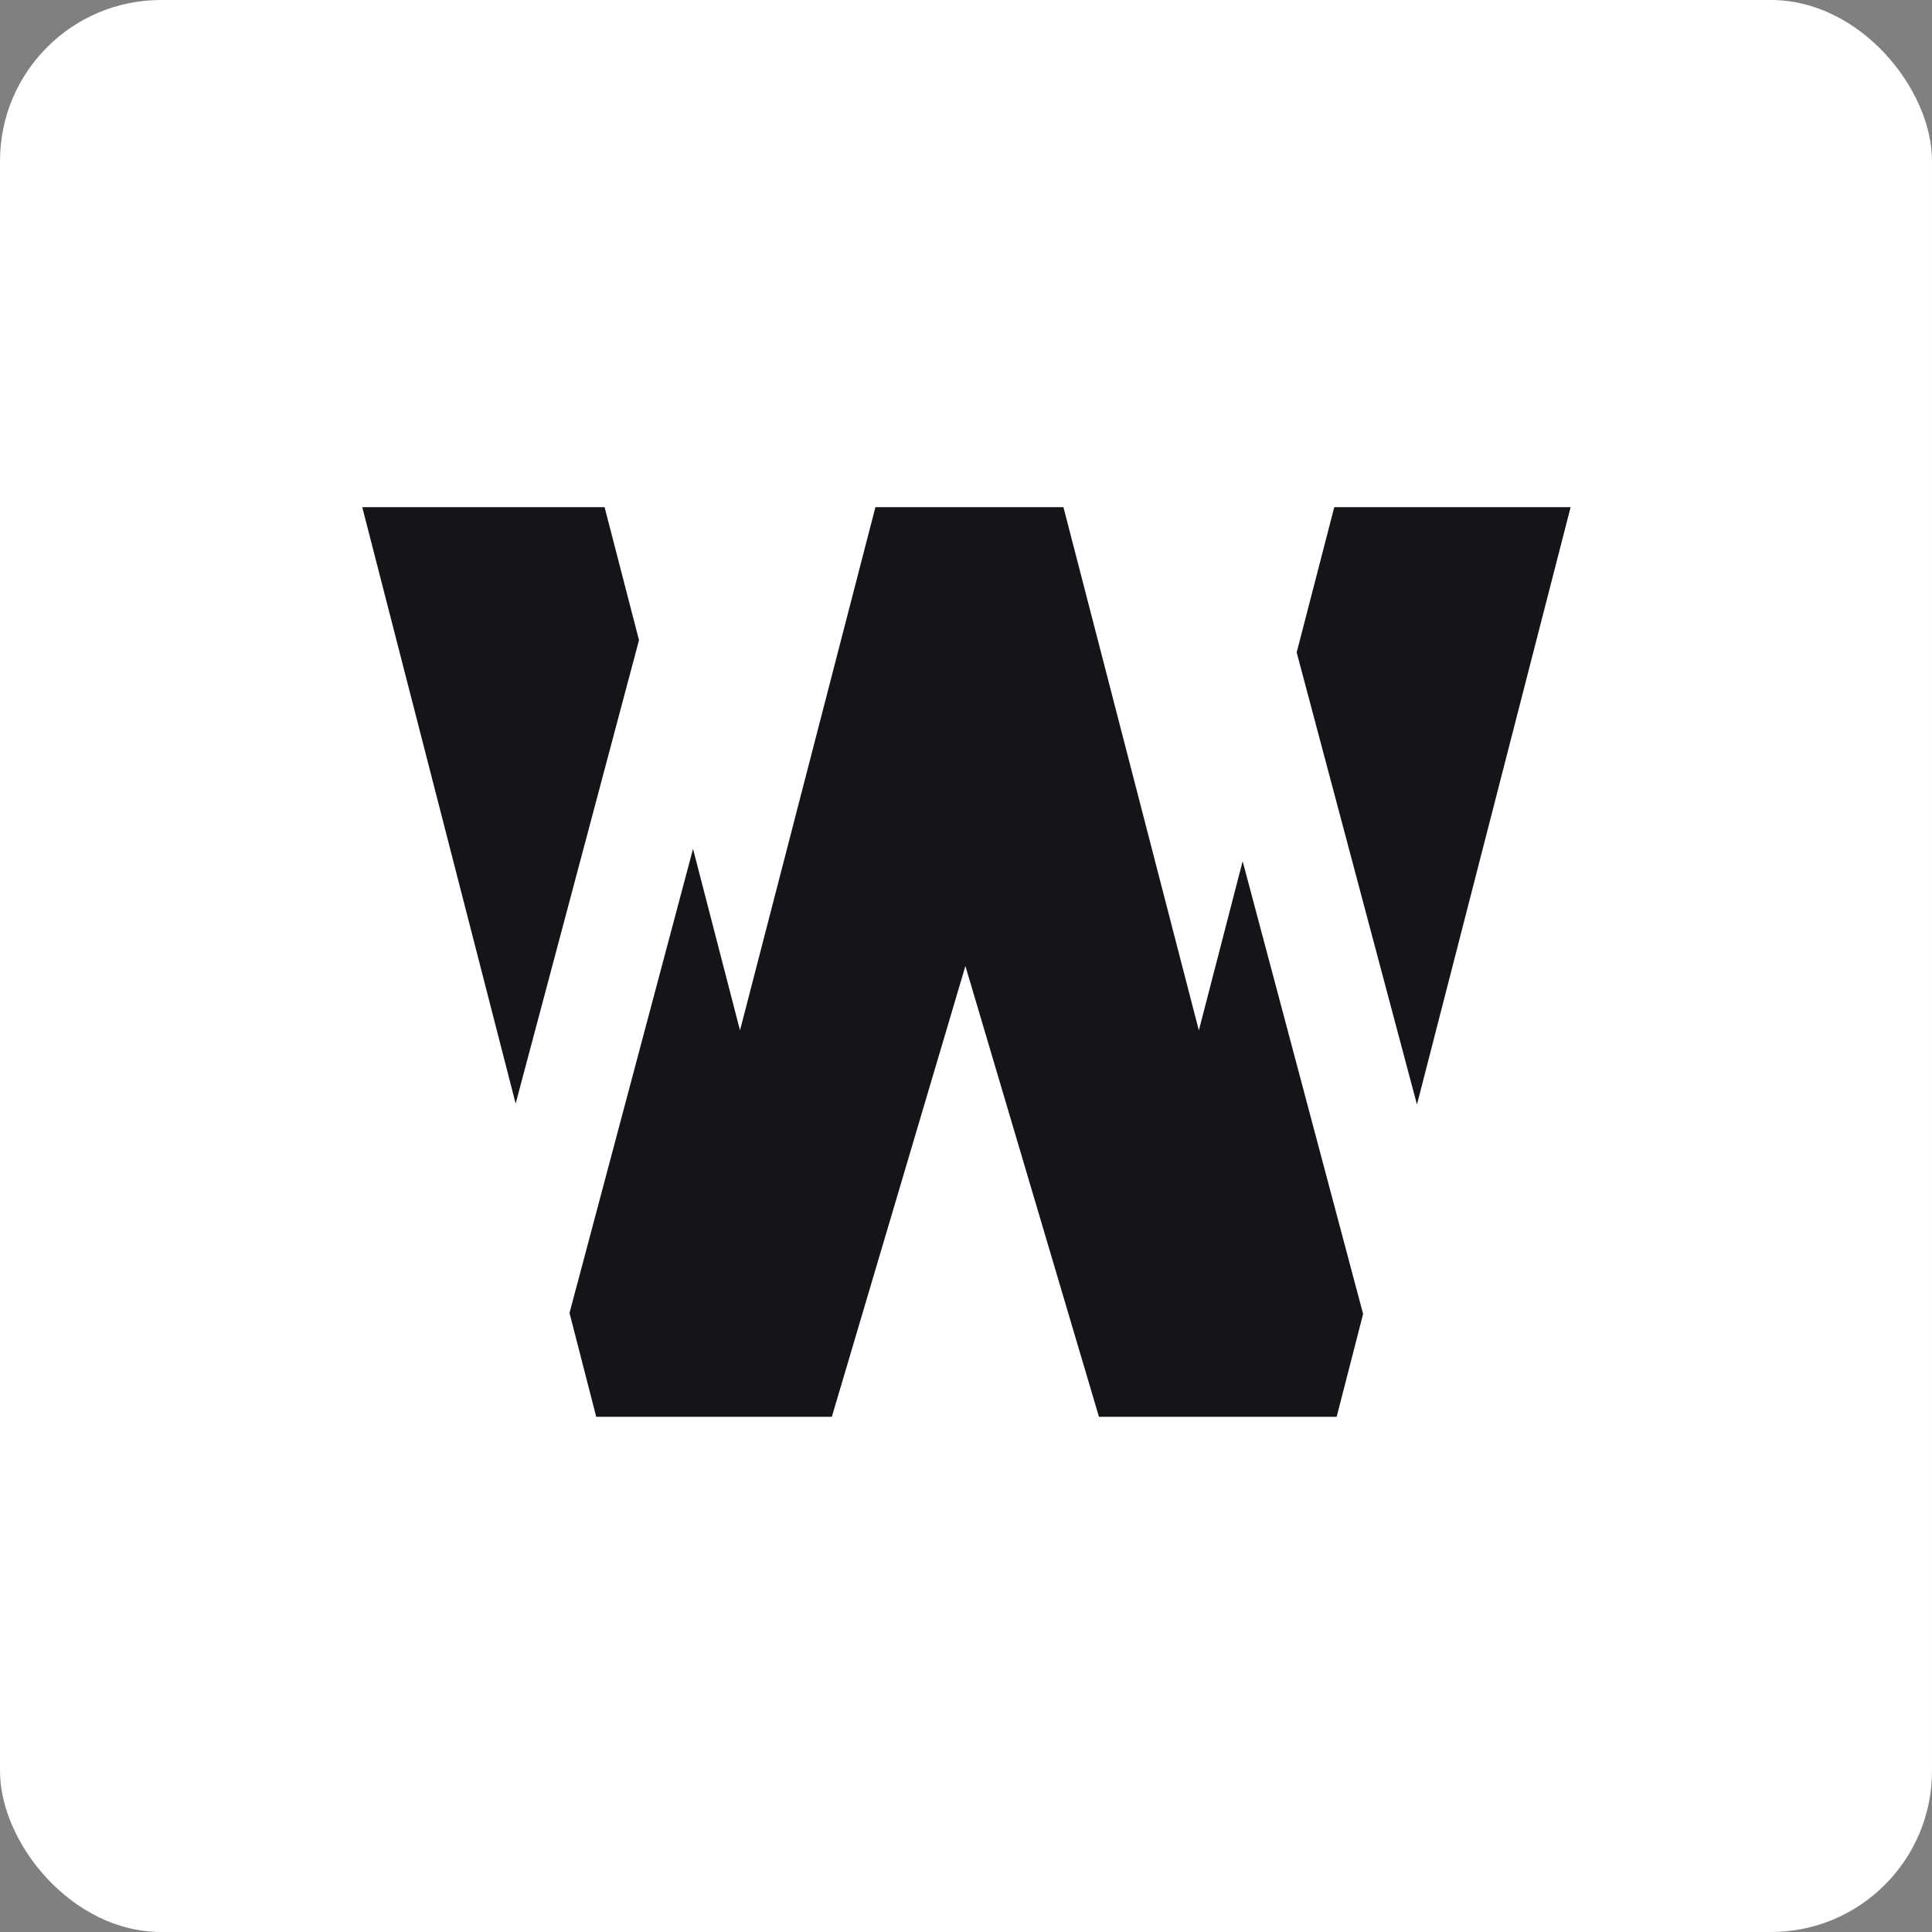 <svg width="240" height="240" viewBox="0 0 240 240" fill="none" xmlns="http://www.w3.org/2000/svg">
<rect x="0" y="0" width="240" height="240" fill="#808080" stroke="none"/>
<rect width="240" height="240" rx="20" fill="white"/>
<path fill-rule="evenodd" clip-rule="evenodd" d="M108.748 63L91.926 128L86.09 105.452L70.747 163.101L74.064 176H103.334L119.926 120L136.517 176H166.044L169.33 163.223L154.366 106.981L148.926 128L132.103 63H108.748ZM75.103 63H45L64.056 137.09L79.379 79.521L75.103 63ZM176.021 137.209L161.078 81.047L165.748 63H195.108L176.021 137.209Z" fill="#151419"/>
</svg>
